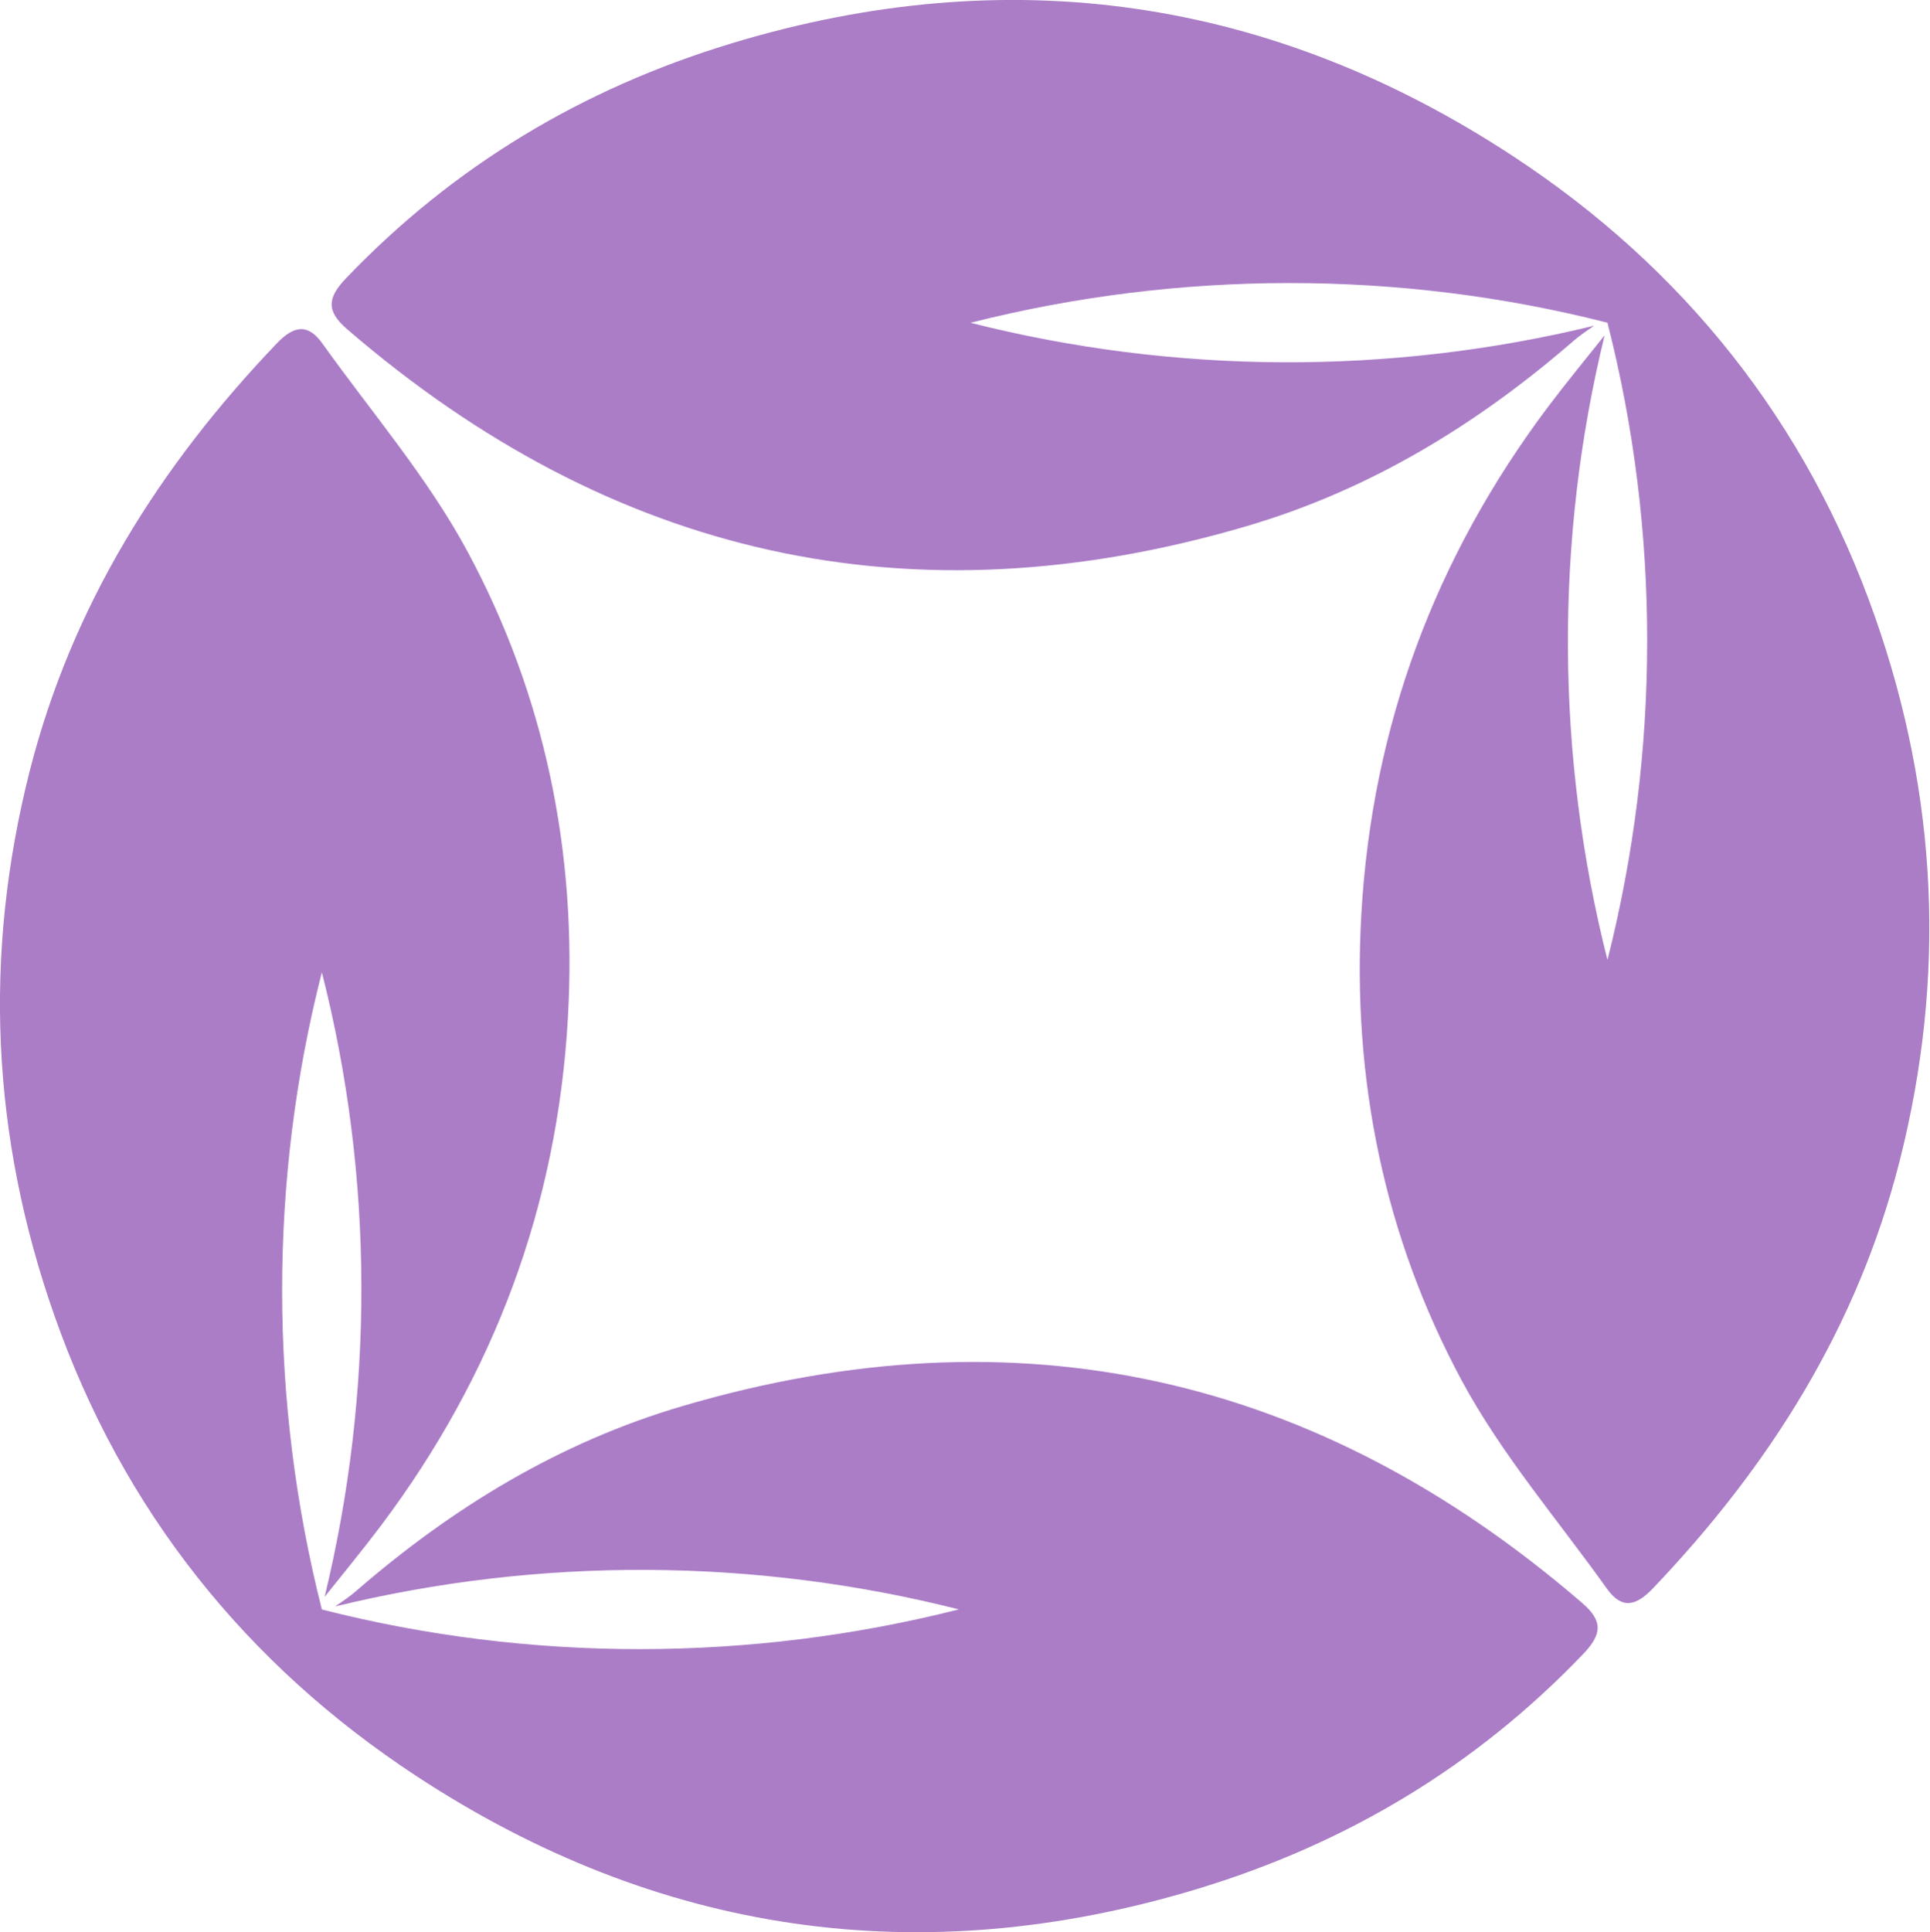 <svg xmlns="http://www.w3.org/2000/svg" viewBox="131 640 2229 2231" width="2229" height="2231"><title>New Project</title><style>		.s0 { fill: #ab7dc7 } 	</style><g id="Layer 1"><g id="&lt;Group&gt;"><path id="&lt;Path&gt;" class="s0" d="m1958.1 2490.7c-305.6-263.3-651.5-341.1-1038.8-227.2-142.2 41.8-265.9 117.2-377.3 213.8-7.2 6.3-15.8 11.9-23.9 17.6 236-57.5 484.9-56.2 720.3 3.4-240.5 60.9-495.2 61.4-735.7 0.1q0.1-0.1 0.1-0.1h-0.1c-60.9-240.5-61.4-495.1 0-735.6 60.2 235.7 60.5 484.8 3.2 721.1 21.9-27.4 44.2-54.5 65.3-82.5 130.5-173.8 203.5-369.2 215.7-586.4 10.8-189.6-26.2-371.3-115.9-538-46-85.4-110.9-160.8-167.7-240.3-17.1-23.9-33.4-20.3-53 0.3-135.1 141.4-236.4 302.2-285 493.4-53.9 212.2-44.3 421.4 28.4 628.4 79.1 225.4 221.8 403.3 418.7 532.4 278.5 182.6 582.1 227.1 903 129.5 171-52.1 319.7-140.9 443.9-270.6 22.1-23.1 23.3-38.2-1.2-59.3z"></path><path id="&lt;Path&gt;" class="s0" d="m2296.5 1352.3c-79.1-225.4-221.8-403.4-418.7-532.4-278.5-182.6-582.1-227.1-903-129.5-171 52-319.7 140.9-443.9 270.6-22.1 23.1-23.3 38.2 1.2 59.3 305.6 263.3 651.5 341.1 1038.8 227.2 142.2-41.8 265.9-117.2 377.3-213.8 7.2-6.3 15.7-11.9 23.8-17.6-236 57.5-484.8 56.2-720.2-3.4 240.5-60.9 495.1-61.4 735.6-0.1h0.1v0.1q0 0 0 0 0 0 0 0c61.4 240.5 60.9 495.1 0 735.7-59.7-235.8-61-485-3.3-721.2-21.8 27.4-44.1 54.4-65.2 82.4-130.6 173.8-203.5 369.3-215.8 586.4-10.7 189.7 26.3 371.3 116 538.1 46 85.4 110.9 160.7 167.7 240.3 17.1 23.9 33.3 20.3 53-0.3 135.1-141.5 236.4-302.2 285-493.4 53.8-212.2 44.3-421.4-28.4-628.4z"></path></g></g><g id="Folder 1">	</g></svg>